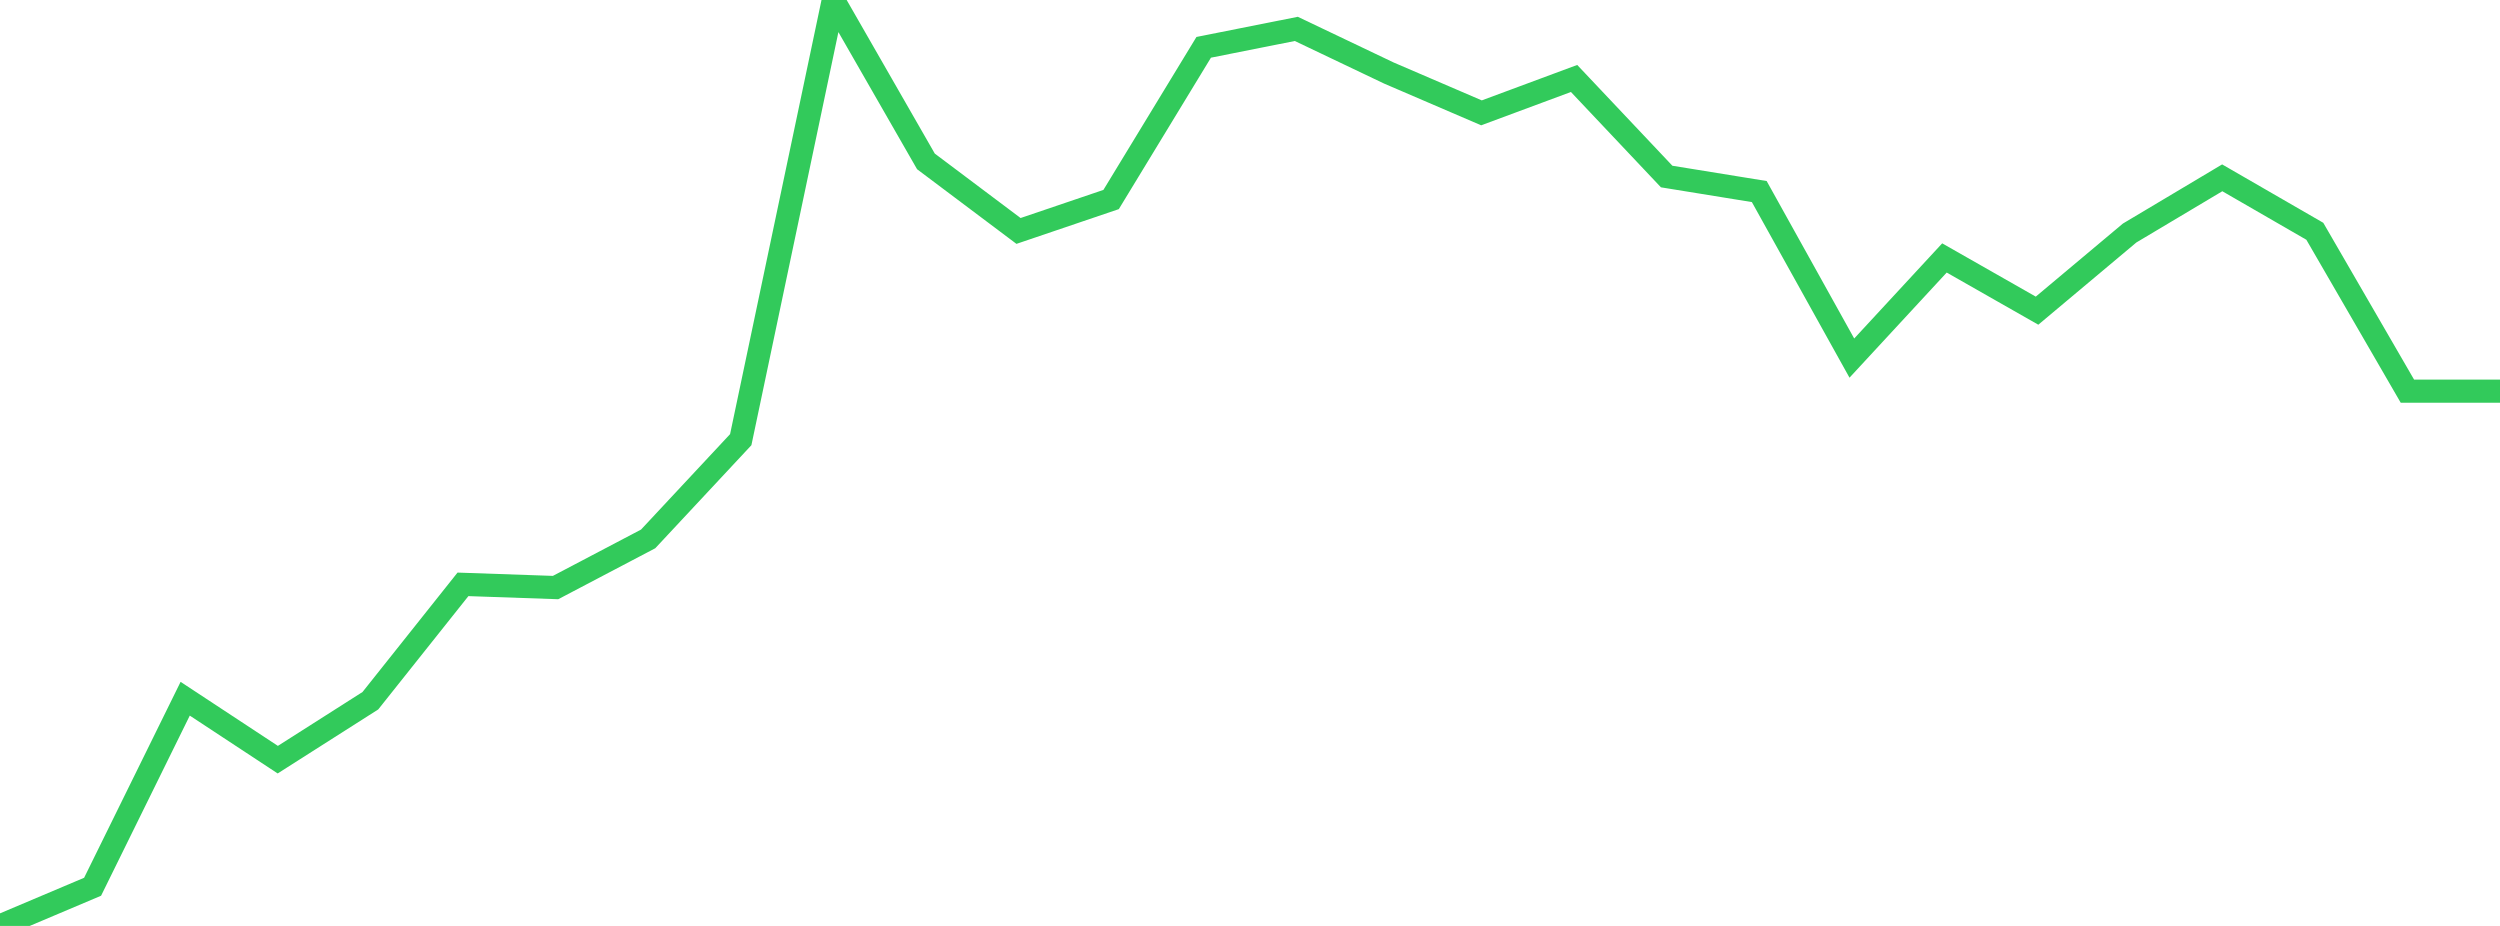 <?xml version="1.0" standalone="no"?>
<!DOCTYPE svg PUBLIC "-//W3C//DTD SVG 1.1//EN" "http://www.w3.org/Graphics/SVG/1.1/DTD/svg11.dtd">

<svg width="135" height="50" viewBox="0 0 135 50" preserveAspectRatio="none" 
  xmlns="http://www.w3.org/2000/svg"
  xmlns:xlink="http://www.w3.org/1999/xlink">


<polyline points="0.0, 50.0 5.0, 47.885 10.0, 37.731 15.0, 41.022 20.0, 37.839 25.0, 31.555 30.0, 31.728 35.0, 29.101 40.0, 23.742 45.0, 0.0 50.0, 8.715 55.0, 12.471 60.0, 10.774 65.0, 2.555 70.0, 1.56 75.0, 3.944 80.0, 6.094 85.0, 4.237 90.0, 9.533 95.0, 10.344 100.0, 19.337 105.0, 13.929 110.0, 16.776 115.0, 12.583 120.0, 9.602 125.0, 12.489 130.0, 21.123 135.0, 21.123" fill="none" stroke="#32ca5b" stroke-width="1.25"/>

</svg>